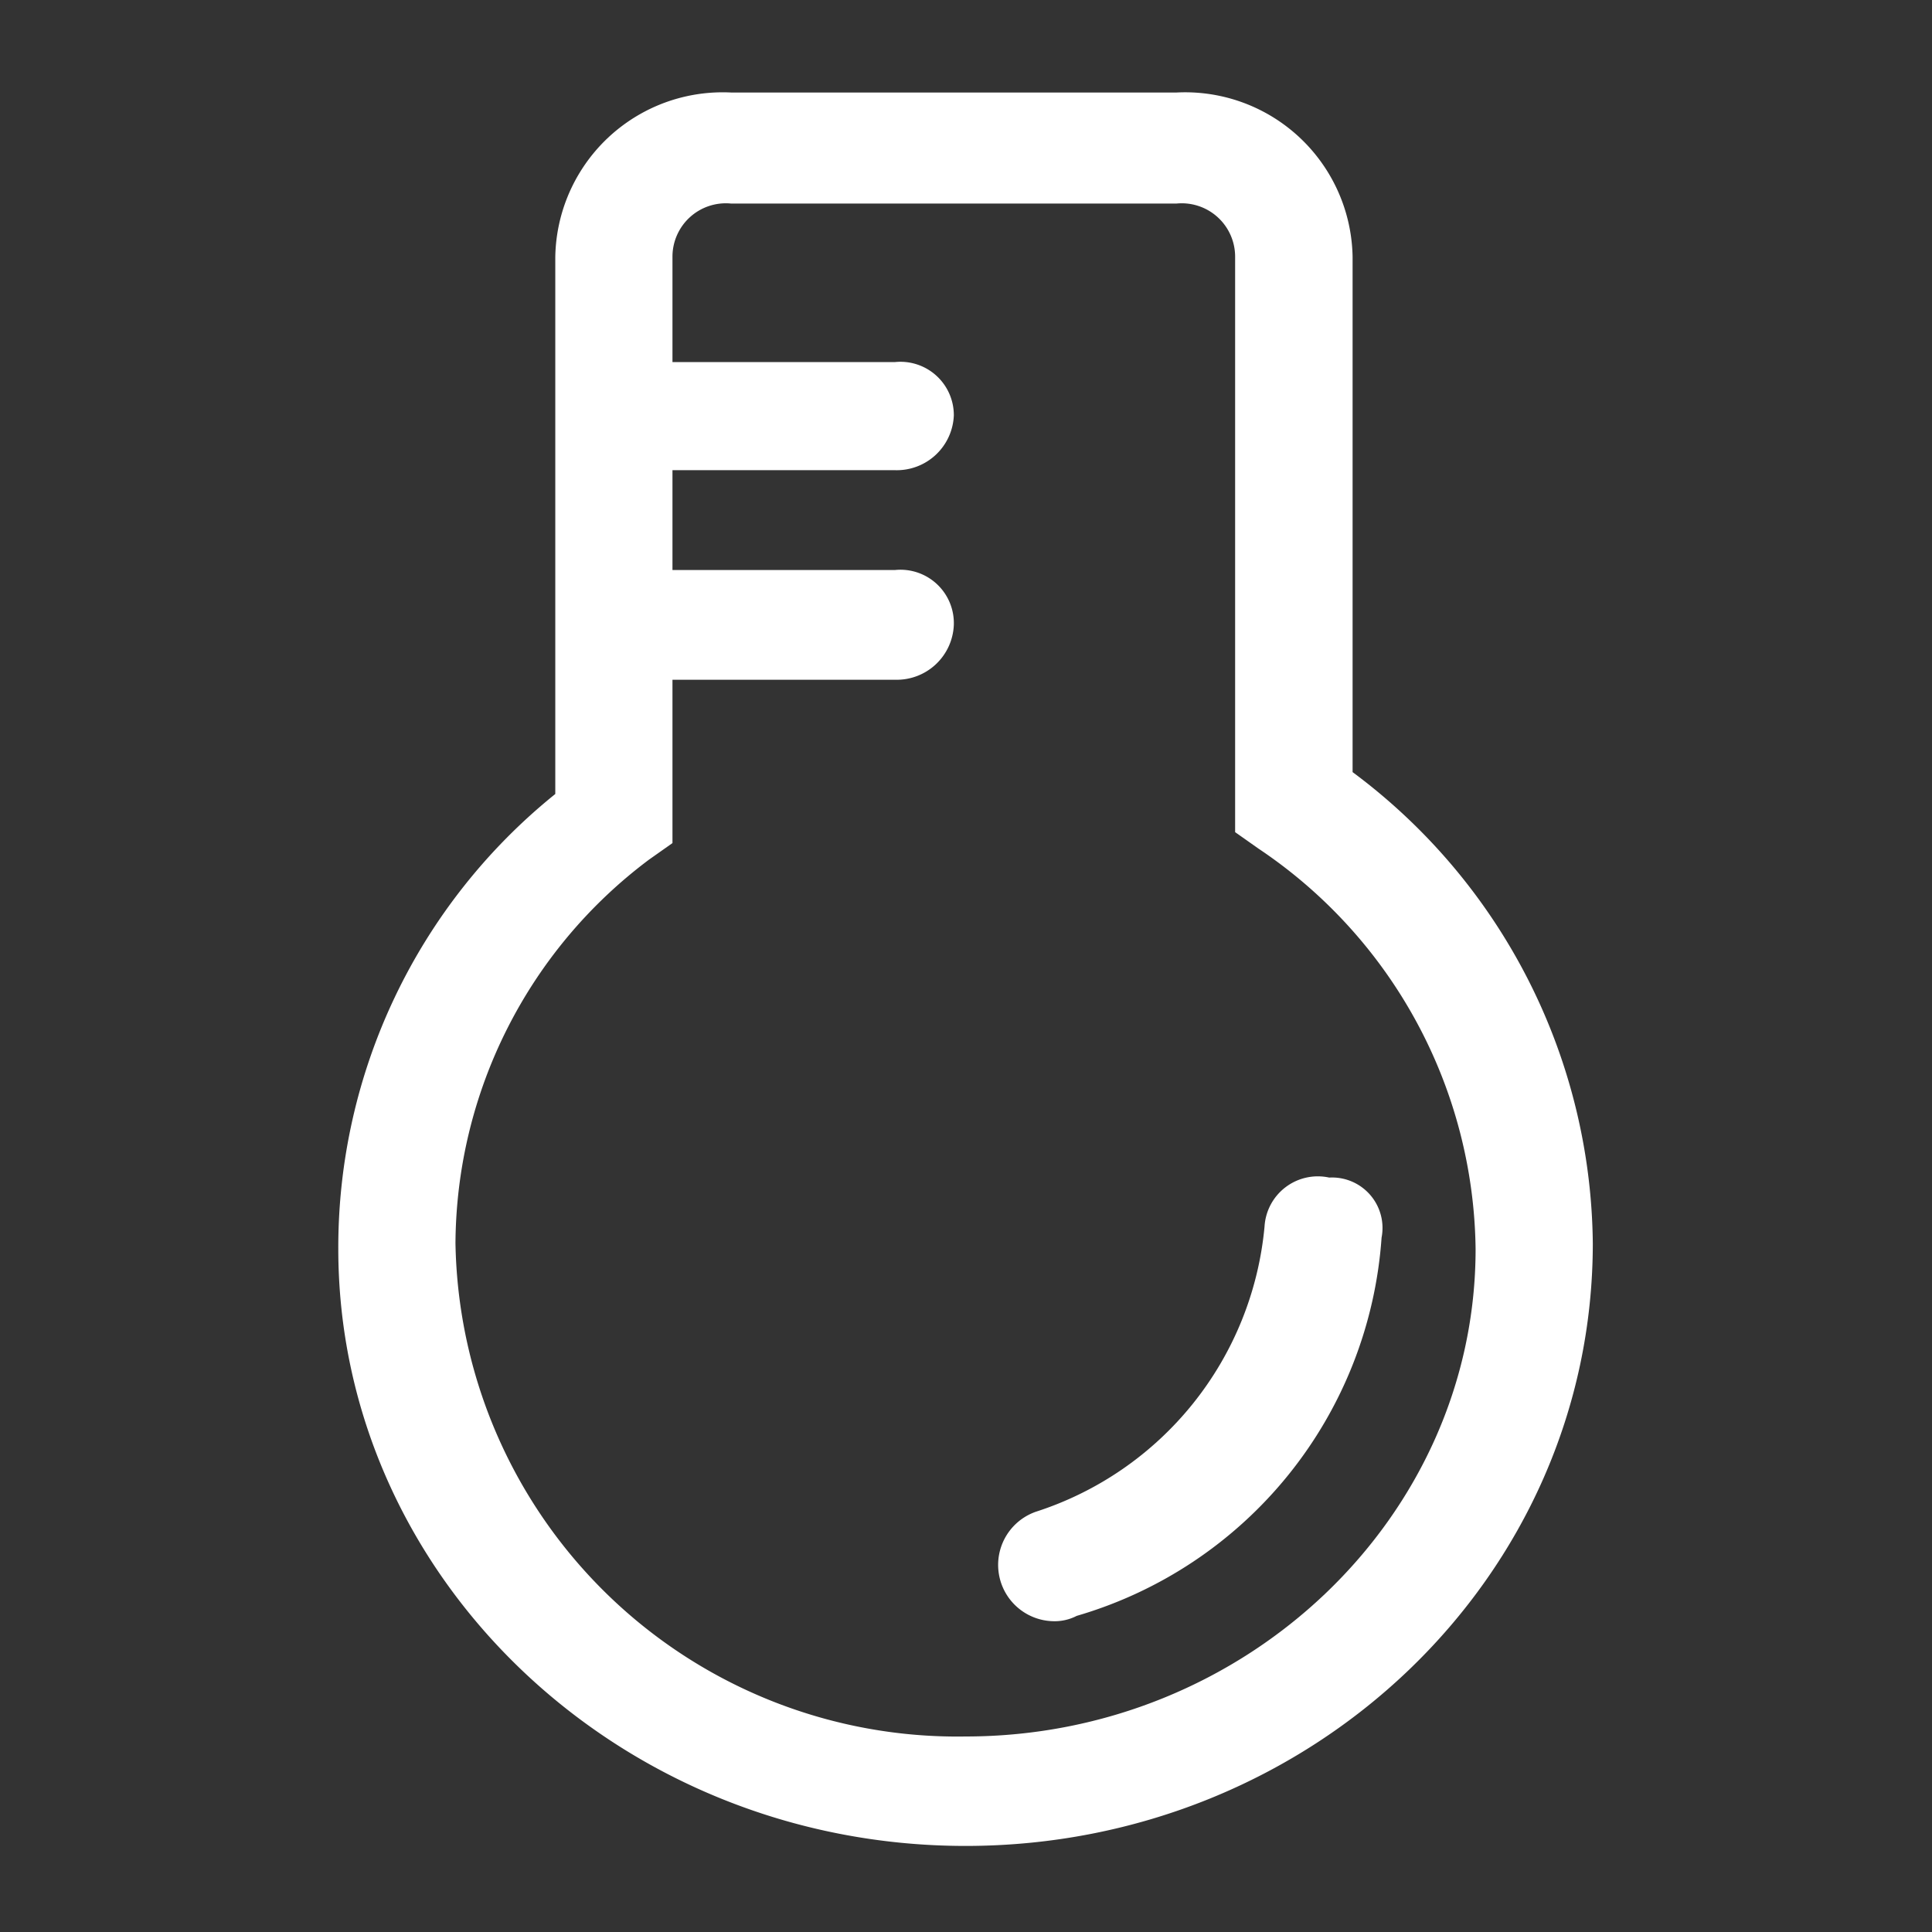 <svg xmlns="http://www.w3.org/2000/svg" width="60" height="60" viewBox="0 0 60 60">
  <rect x="0" y="0" width="60" height="60" fill="#333333" stroke="none"/>
  <g id="ic_weather_-Body-temperature" transform="translate(0 0.521)">
    <rect id="Rectangle" width="60" height="60" transform="translate(0 -0.521)" fill="none"/>
    <g id="组_47141" data-name="组 47141" transform="translate(10.506 2.345)">
      <path id="路径_2280" data-name="路径 2280" d="M177.173,21.112v-16A5.2,5.2,0,0,0,171.711.007H157.867a5.2,5.2,0,0,0-5.455,5.106V21.792a18.08,18.08,0,0,0-6.739,14.125c0,10.2,8.737,18.544,19.48,18.544s19.48-8.339,19.48-18.718a18.444,18.444,0,0,0-7.461-14.631Zm-12.02,29.95a15.587,15.587,0,0,1-15.841-15.319,14.988,14.988,0,0,1,6.01-11.912l.729-.514V18.244h6.914a1.774,1.774,0,0,0,1.824-1.708,1.658,1.658,0,0,0-1.824-1.7h-6.914v-3.1h6.914a1.774,1.774,0,0,0,1.824-1.7,1.658,1.658,0,0,0-1.824-1.658h-6.914V5.113a1.658,1.658,0,0,1,1.815-1.658h13.844a1.658,1.658,0,0,1,1.815,1.658V22.977l.729.514a15.178,15.178,0,0,1,6.739,12.434c0,8.323-7.137,15.137-15.841,15.137Z" transform="translate(-145.673 0)" fill="#fff"/>
      <path id="路径_2281" data-name="路径 2281" d="M541.391,633.047a1.658,1.658,0,0,0-2.006,1.525,10.3,10.3,0,0,1-7.1,8.853,1.749,1.749,0,0,0,.539,3.4,1.491,1.491,0,0,0,.729-.166,13.189,13.189,0,0,0,9.467-11.746,1.567,1.567,0,0,0-1.633-1.865Z" transform="translate(-510.62 -599.343)" fill="#fff"/>
    </g>
  </g>
</svg>
